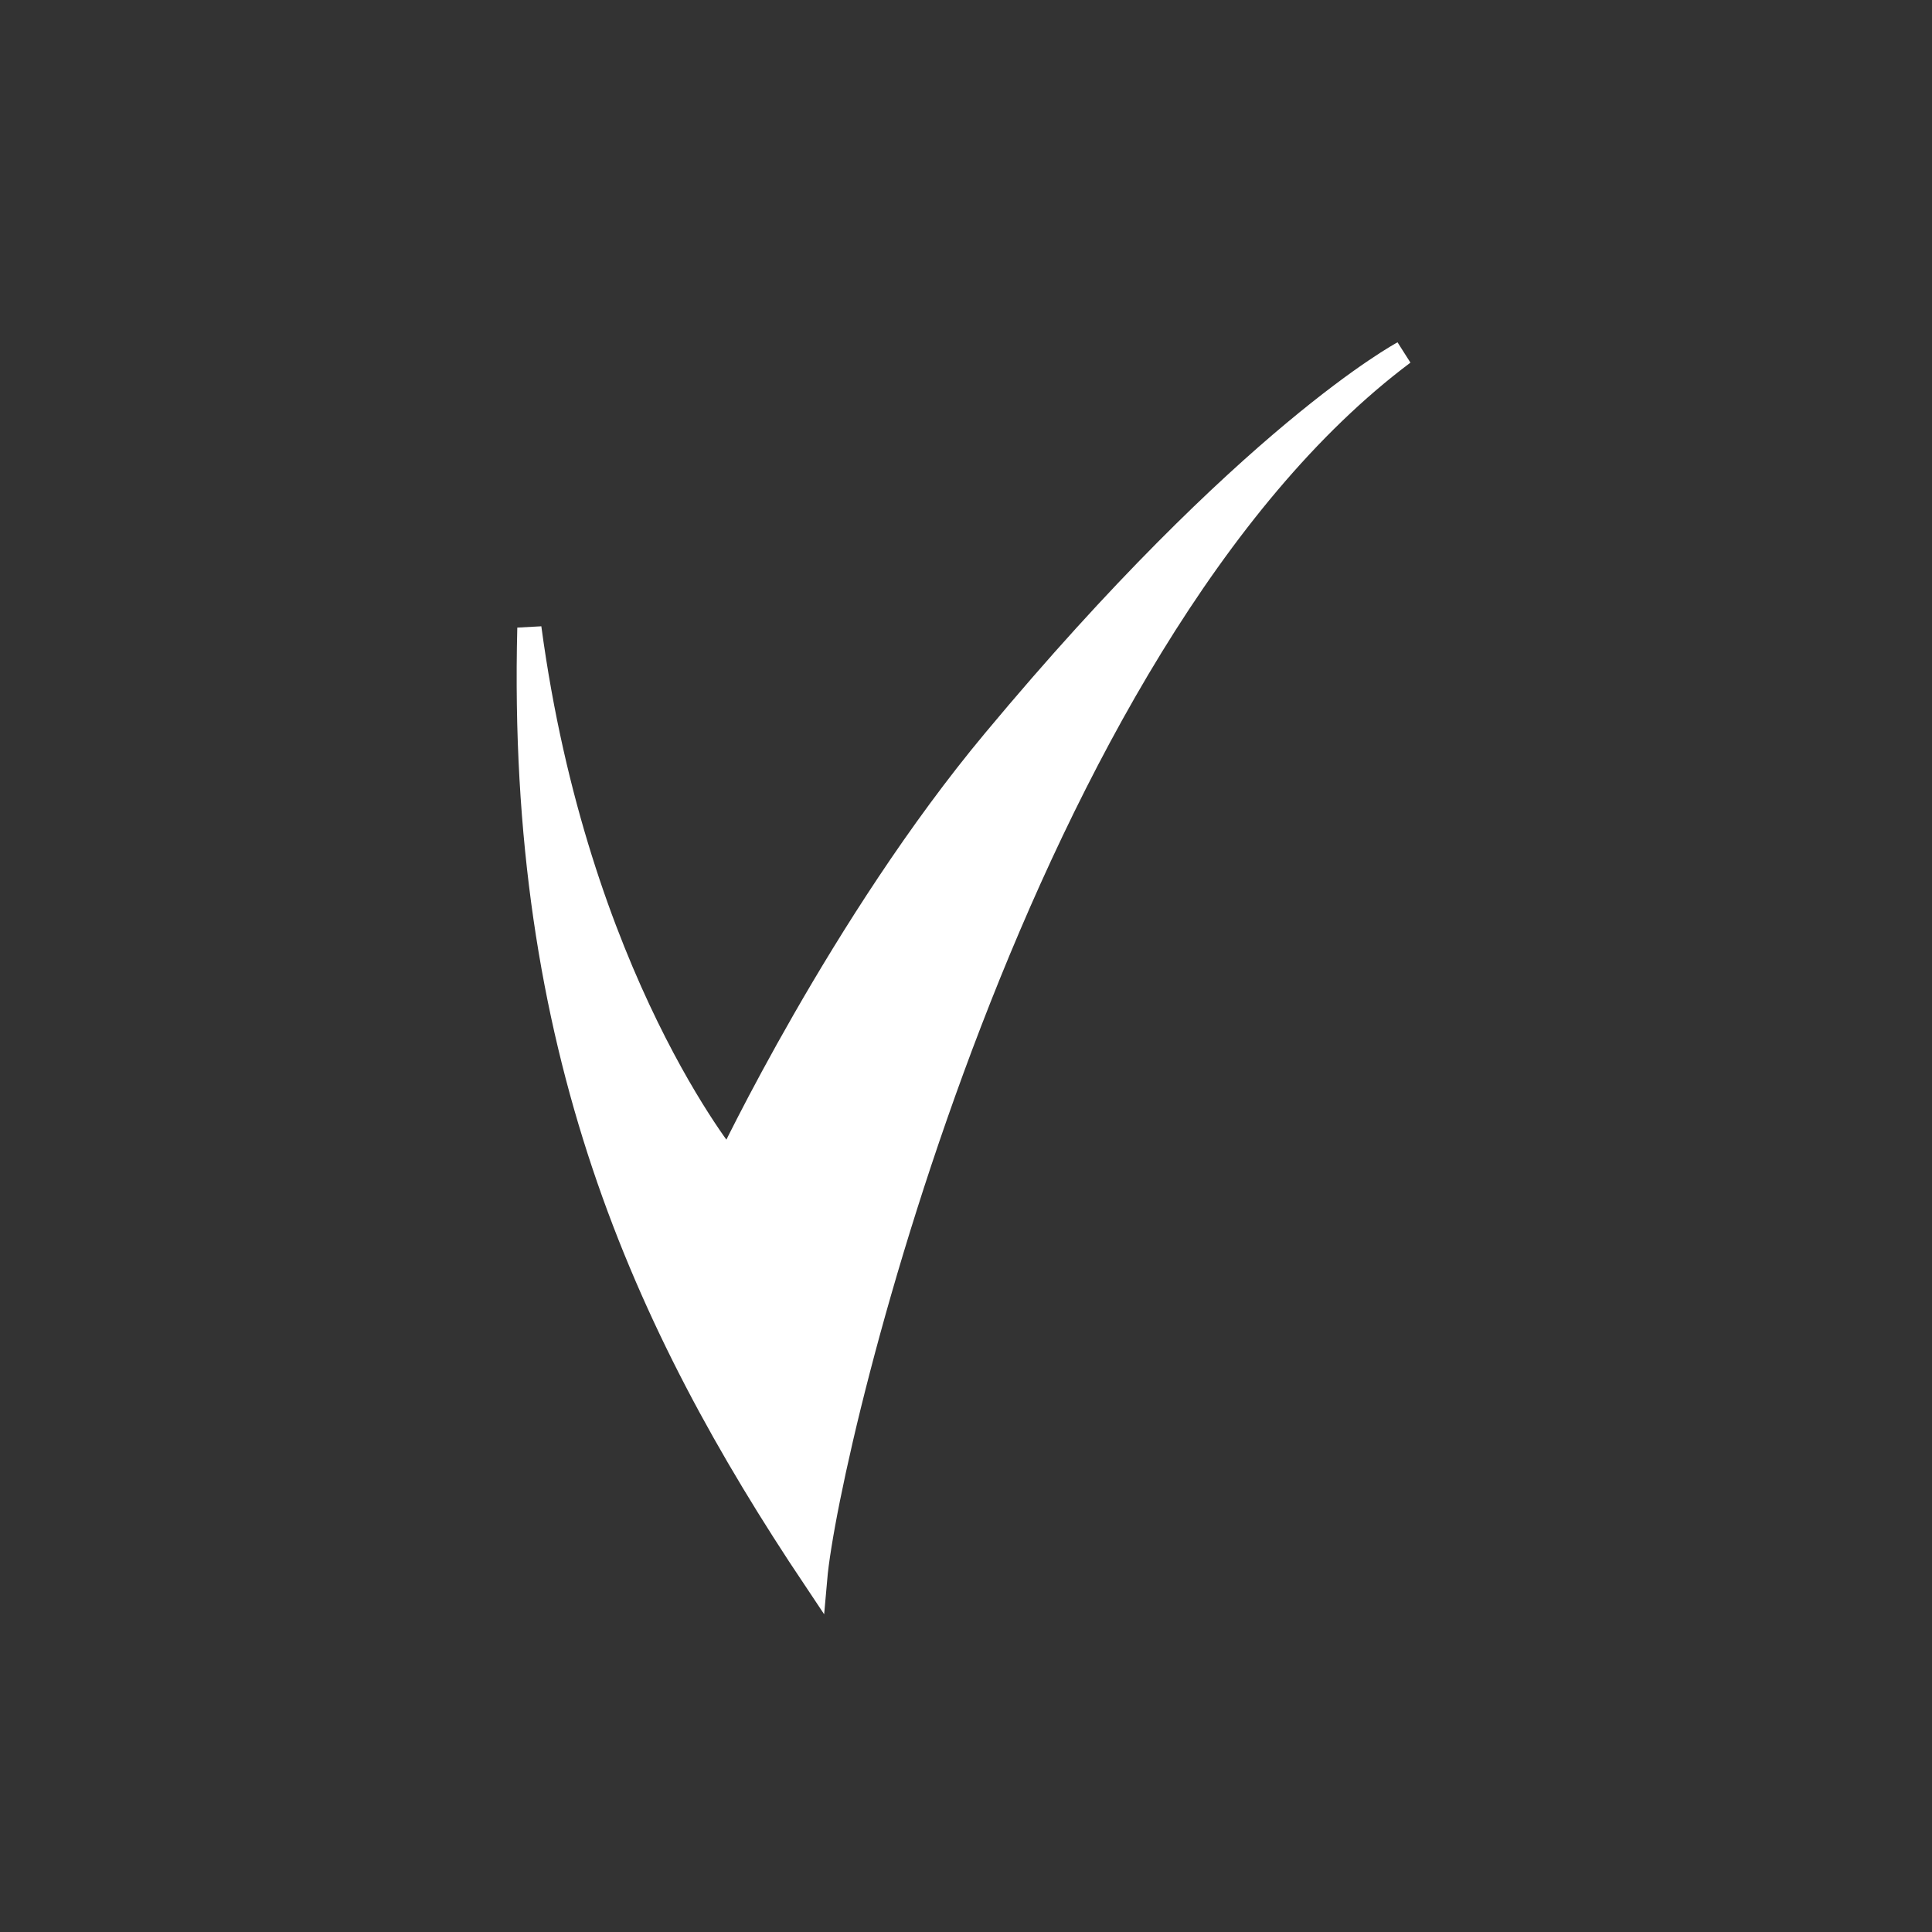 <svg id="Layer_1" data-name="Layer 1" xmlns="http://www.w3.org/2000/svg" viewBox="0 0 100 100"><rect x="0" y="0" width="100" height="100" fill="#333333" stroke="none"/><defs><style>.cls-1{fill:#fff;stroke:#fff;stroke-miterlimit:10;stroke-width:1.25px;}</style></defs><path class="cls-1" d="M72.63,18.27s-8,4.27-21.15,20.06c-7.9,9.46-13.77,21.85-13.77,21.85S29.84,50.66,27.4,32.5c-.55,21.7,5.9,35.94,14.79,49.23C42.82,74.54,52.79,33.13,72.63,18.27Z"/></svg>
